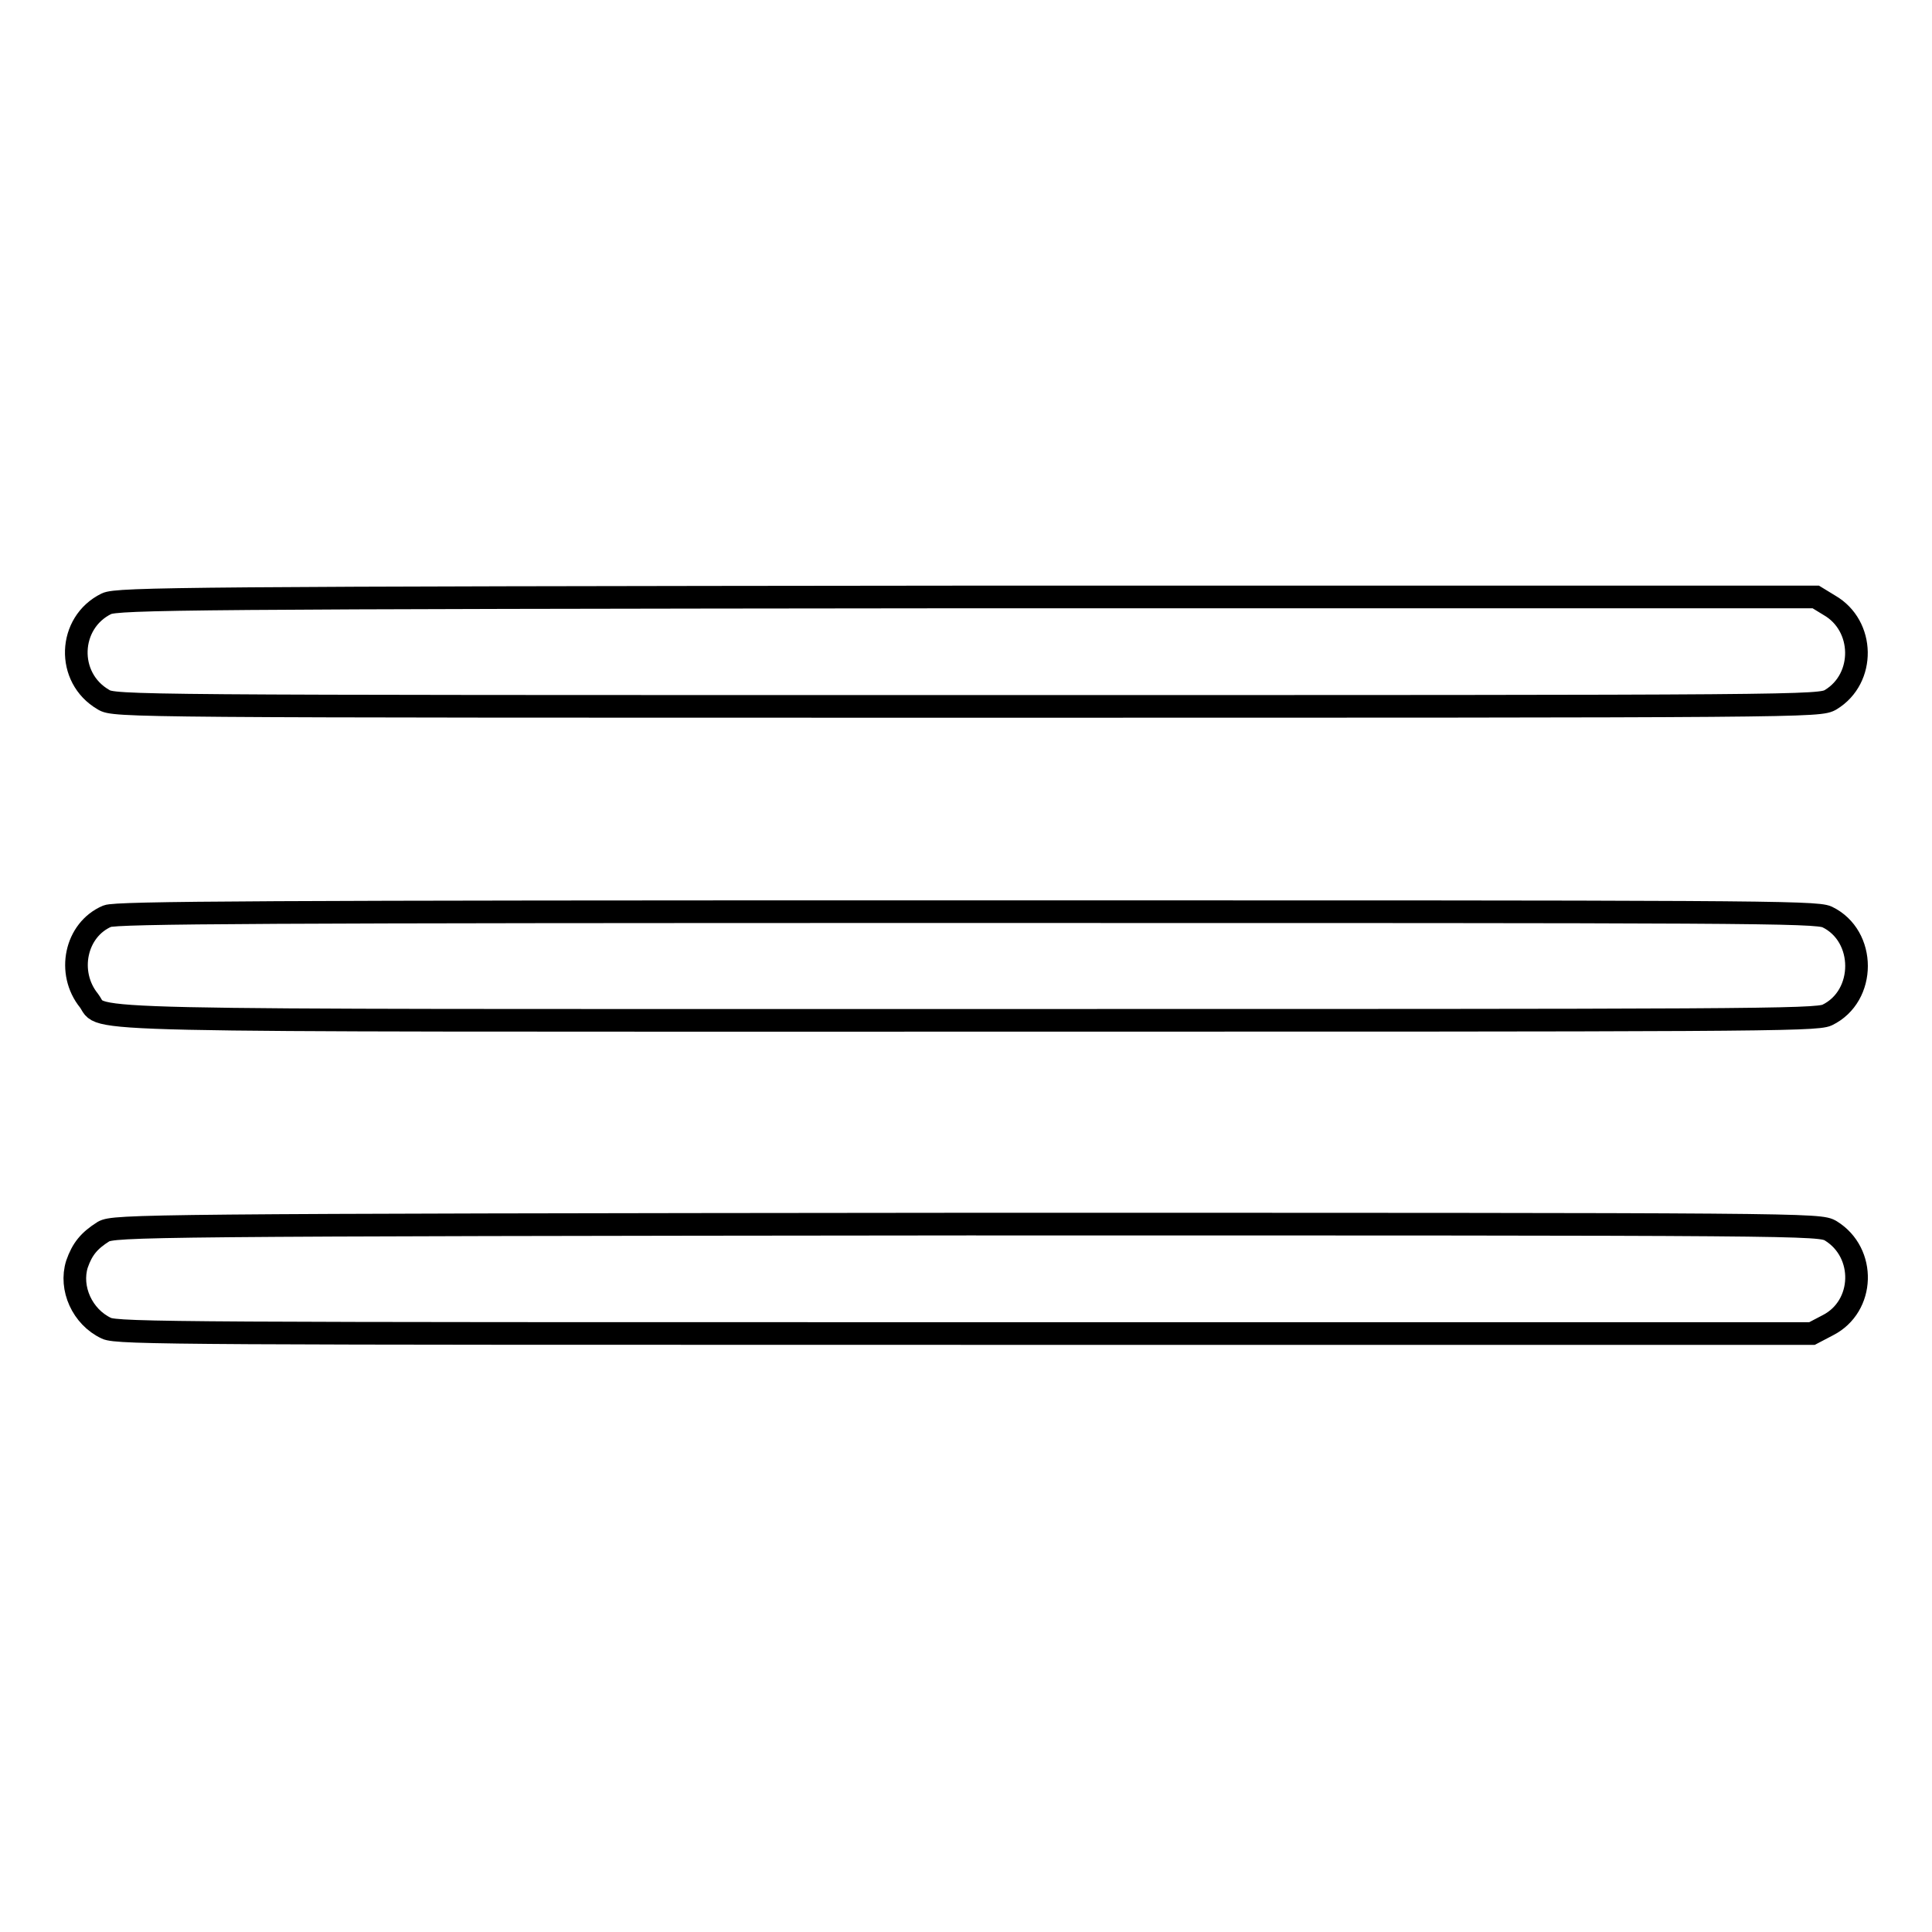 <?xml version="1.0" encoding="utf-8"?>
<!-- Svg Vector Icons : http://www.onlinewebfonts.com/icon -->
<!DOCTYPE svg PUBLIC "-//W3C//DTD SVG 1.1//EN" "http://www.w3.org/Graphics/SVG/1.1/DTD/svg11.dtd">
<svg version="1.1" xmlns="http://www.w3.org/2000/svg" xmlns:xlink="http://www.w3.org/1999/xlink" x="0px" y="0px" viewBox="0 0 256 256" enable-background="new 0 0 256 256" xml:space="preserve">
<g><g><g><path stroke-width="3" fill-opacity="0" stroke="#000000"  d="M14.1,80c-5.1,2.5-5.4,9.8-0.4,12.7c1.4,0.9,3.3,0.9,114.4,0.9c111.9,0,113,0,114.5-0.9c4.6-2.8,4.5-9.8-0.2-12.5l-1.8-1.1H128.1C25.3,79.2,15.5,79.3,14.1,80z"/><path stroke-width="3" fill-opacity="0" stroke="#000000"  d="M14.2,121.4c-4.2,1.8-5.4,7.5-2.4,11.2c2.1,2.8-5.7,2.6,116.4,2.6c103.2,0,112.4,0,113.9-0.7c5.2-2.5,5.2-10.5,0-13c-1.5-0.7-10.7-0.7-114.1-0.7C35,120.8,15.4,120.9,14.2,121.4z"/><path stroke-width="3" fill-opacity="0" stroke="#000000"  d="M13.7,163.2c-1.9,1.2-2.8,2.3-3.5,4.3c-1,3.2,0.7,7,3.9,8.5c1.4,0.7,11.2,0.7,113.8,0.7h112.2l2.1-1.1c4.9-2.5,5.1-9.6,0.4-12.5c-1.5-0.9-2.6-0.9-114.5-0.9C18.9,162.3,15.1,162.4,13.7,163.2z"/></g></g></g>
</svg>